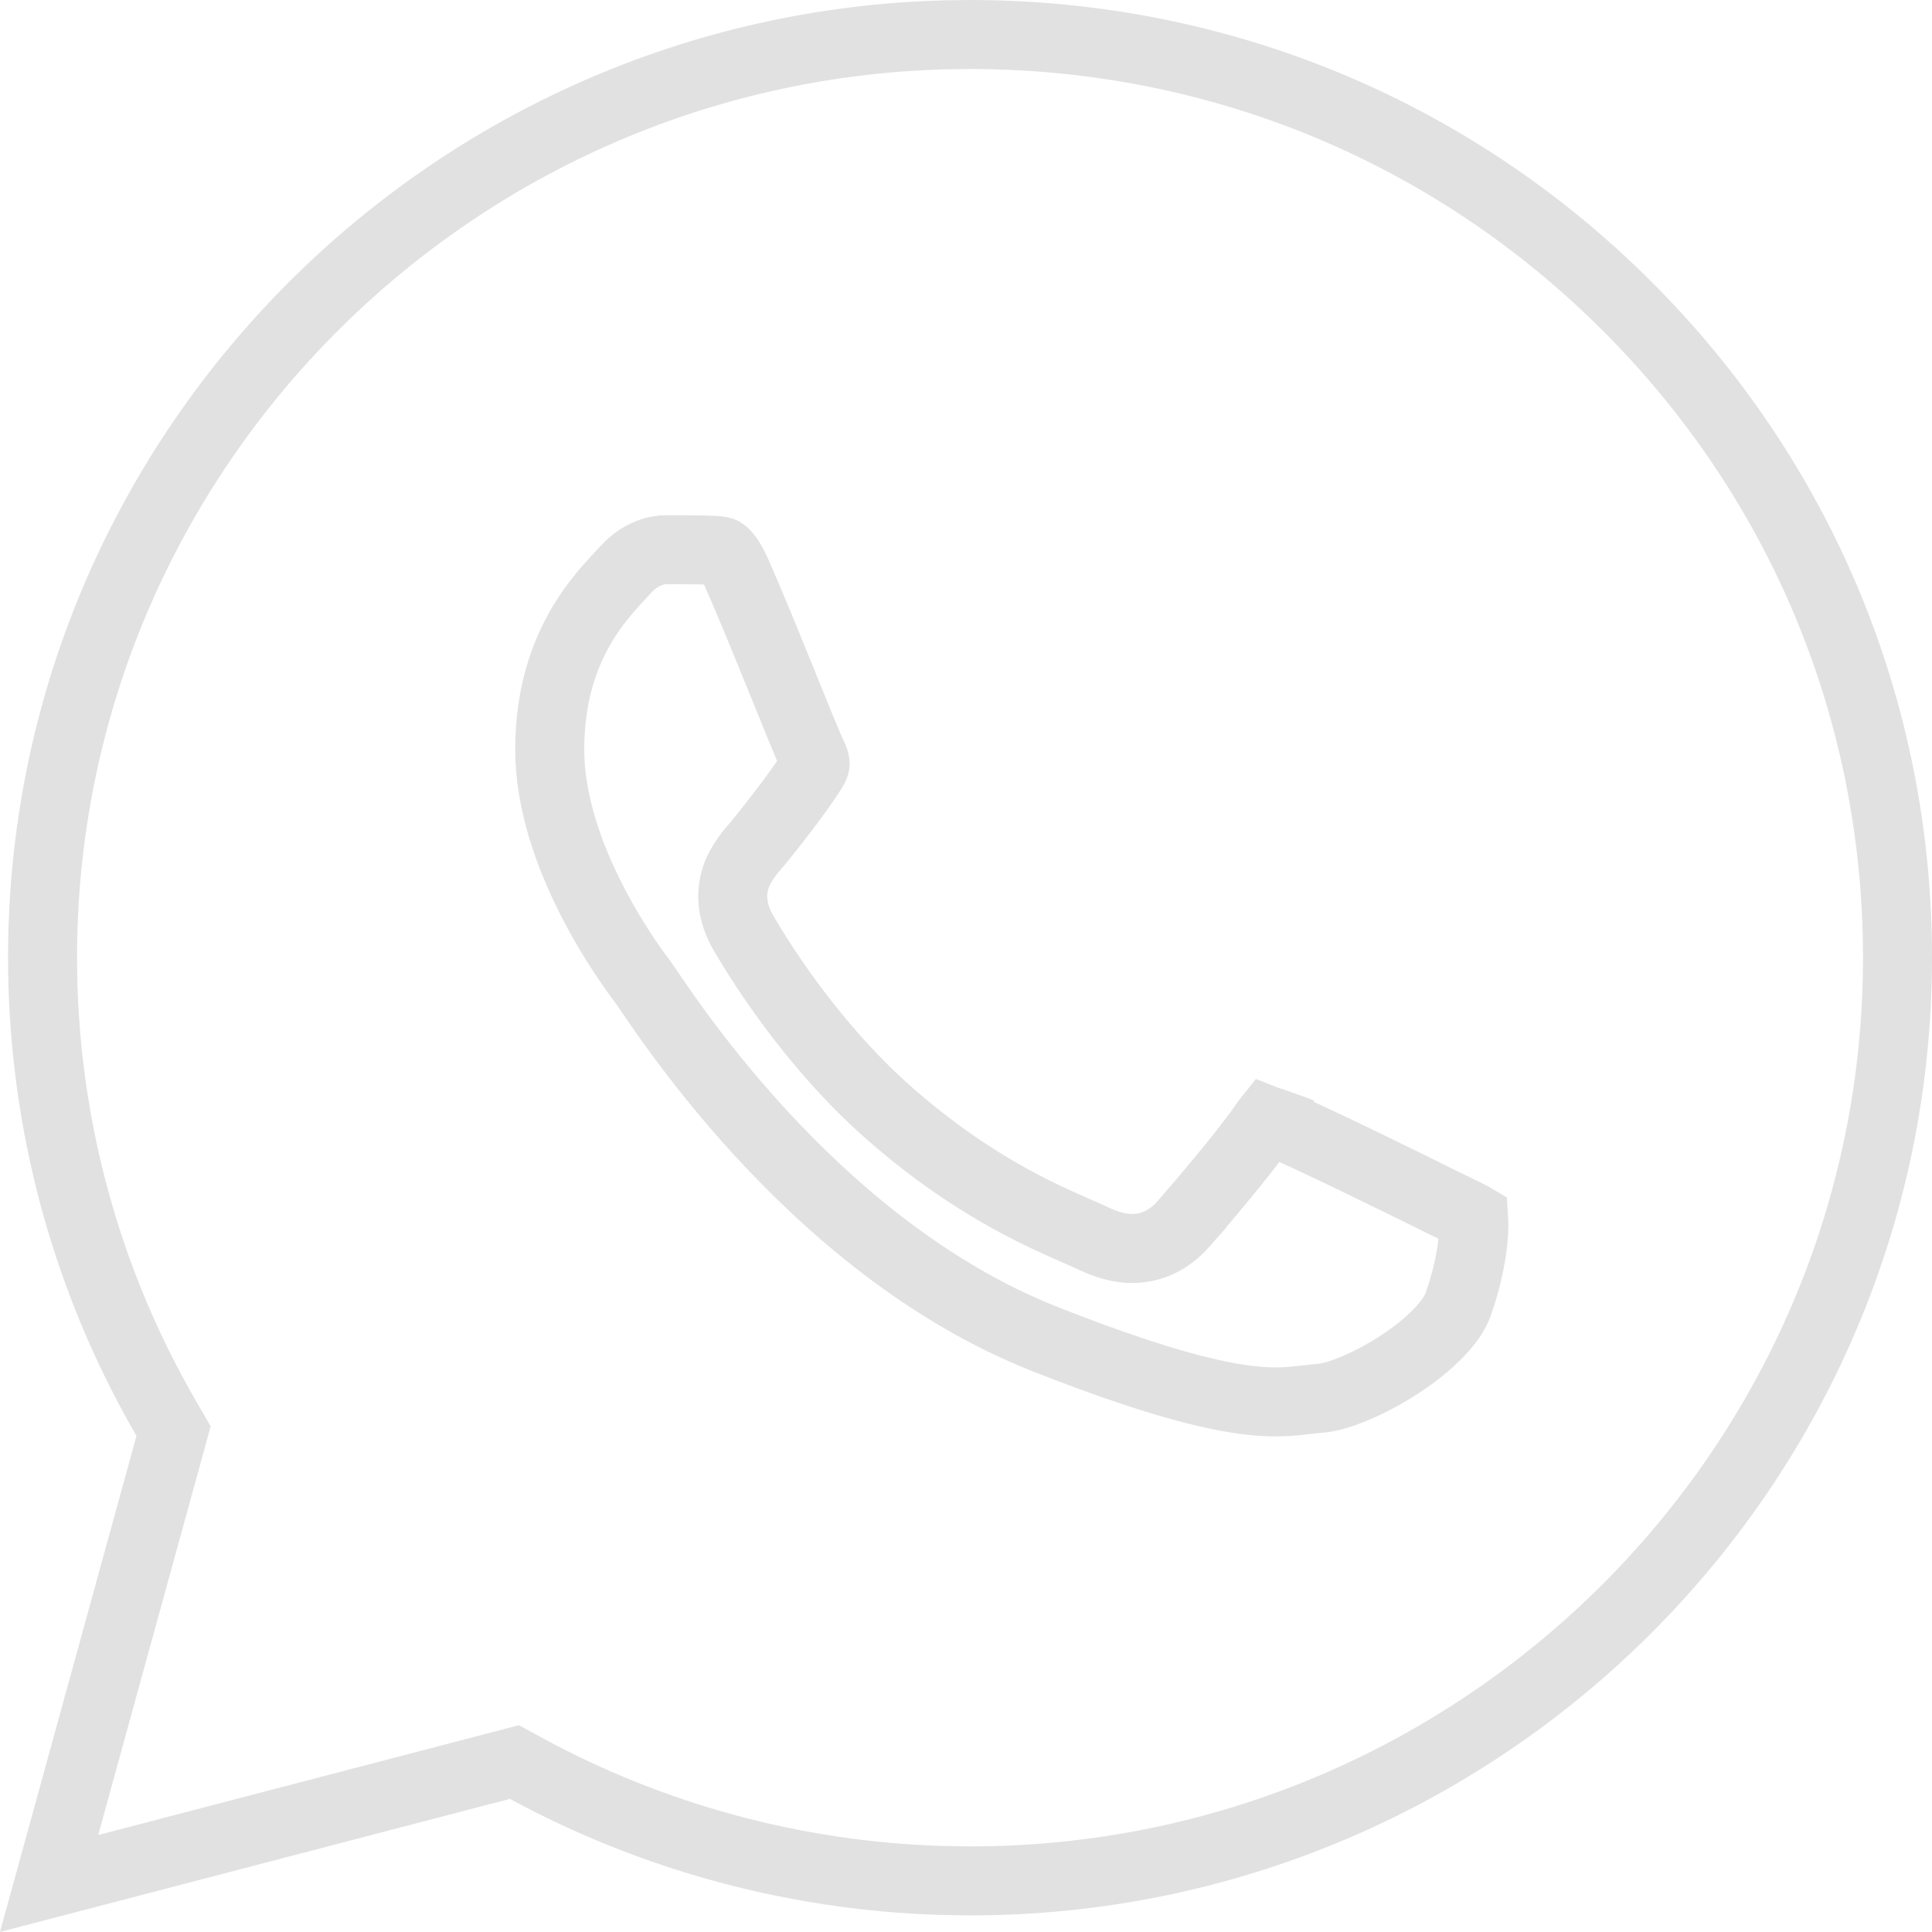 <?xml version="1.0" encoding="UTF-8"?> <svg xmlns="http://www.w3.org/2000/svg" width="56" height="56" viewBox="0 0 56 56" fill="none"><path d="M28.116 1C35.312 1.003 42.059 3.789 47.135 8.847C52.211 13.904 55.003 20.621 55 27.769C54.994 42.513 42.937 54.518 28.118 54.519H28.105L27.263 54.505C23.055 54.372 18.938 53.259 15.258 51.263L14.911 51.074L14.528 51.174L1.423 54.594L4.92 41.886L5.031 41.481L4.821 41.118C2.469 37.063 1.232 32.462 1.233 27.748C1.239 13.235 12.922 1.376 27.424 1.009L28.116 1Z" stroke="#E1E1E1" stroke-width="2"></path><path d="M19.302 15.934C19.781 15.934 20.23 15.933 20.616 15.949H20.618C20.885 15.96 20.915 15.976 20.945 15.993C20.966 16.005 21.088 16.082 21.263 16.421L21.341 16.584C21.646 17.264 22.14 18.471 22.588 19.572C23.015 20.625 23.43 21.654 23.542 21.879C23.603 22.002 23.622 22.073 23.626 22.114C23.628 22.132 23.627 22.145 23.625 22.157C23.623 22.169 23.618 22.191 23.601 22.226C23.529 22.369 23.285 22.73 22.934 23.203C22.602 23.649 22.229 24.123 21.953 24.459C21.881 24.547 21.532 24.912 21.367 25.325C21.145 25.881 21.215 26.468 21.55 27.043C21.98 27.781 23.465 30.209 25.689 32.191C27.816 34.088 29.736 35.028 30.82 35.509L31.602 35.855C32.023 36.065 32.517 36.239 33.049 36.174C33.622 36.104 34.037 35.785 34.339 35.44L34.338 35.438C34.742 34.976 36.144 33.334 36.659 32.562L36.66 32.56C36.685 32.523 36.707 32.497 36.723 32.477C36.728 32.479 36.733 32.48 36.738 32.481C36.818 32.5 36.921 32.533 37.079 32.591V32.592C37.343 32.688 38.315 33.144 39.384 33.66C40.42 34.161 41.464 34.676 41.813 34.851C41.998 34.943 42.17 35.025 42.31 35.093C42.457 35.164 42.568 35.218 42.658 35.268C42.68 35.28 42.698 35.293 42.715 35.303C42.724 35.436 42.724 35.628 42.703 35.871C42.664 36.321 42.56 36.9 42.356 37.537L42.264 37.813C42.084 38.318 41.452 38.978 40.537 39.569C39.635 40.153 38.749 40.484 38.334 40.522C37.609 40.587 37.136 40.713 36.065 40.569C34.966 40.422 33.251 39.982 30.292 38.815C23.42 36.104 19.058 29.03 18.626 28.453C18.458 28.229 17.777 27.324 17.139 26.066C16.492 24.794 15.934 23.245 15.934 21.727C15.934 18.66 17.506 17.2 18.15 16.496V16.495C18.578 16.028 19.059 15.934 19.302 15.934Z" stroke="#E1E1E1" stroke-width="2"></path></svg> 